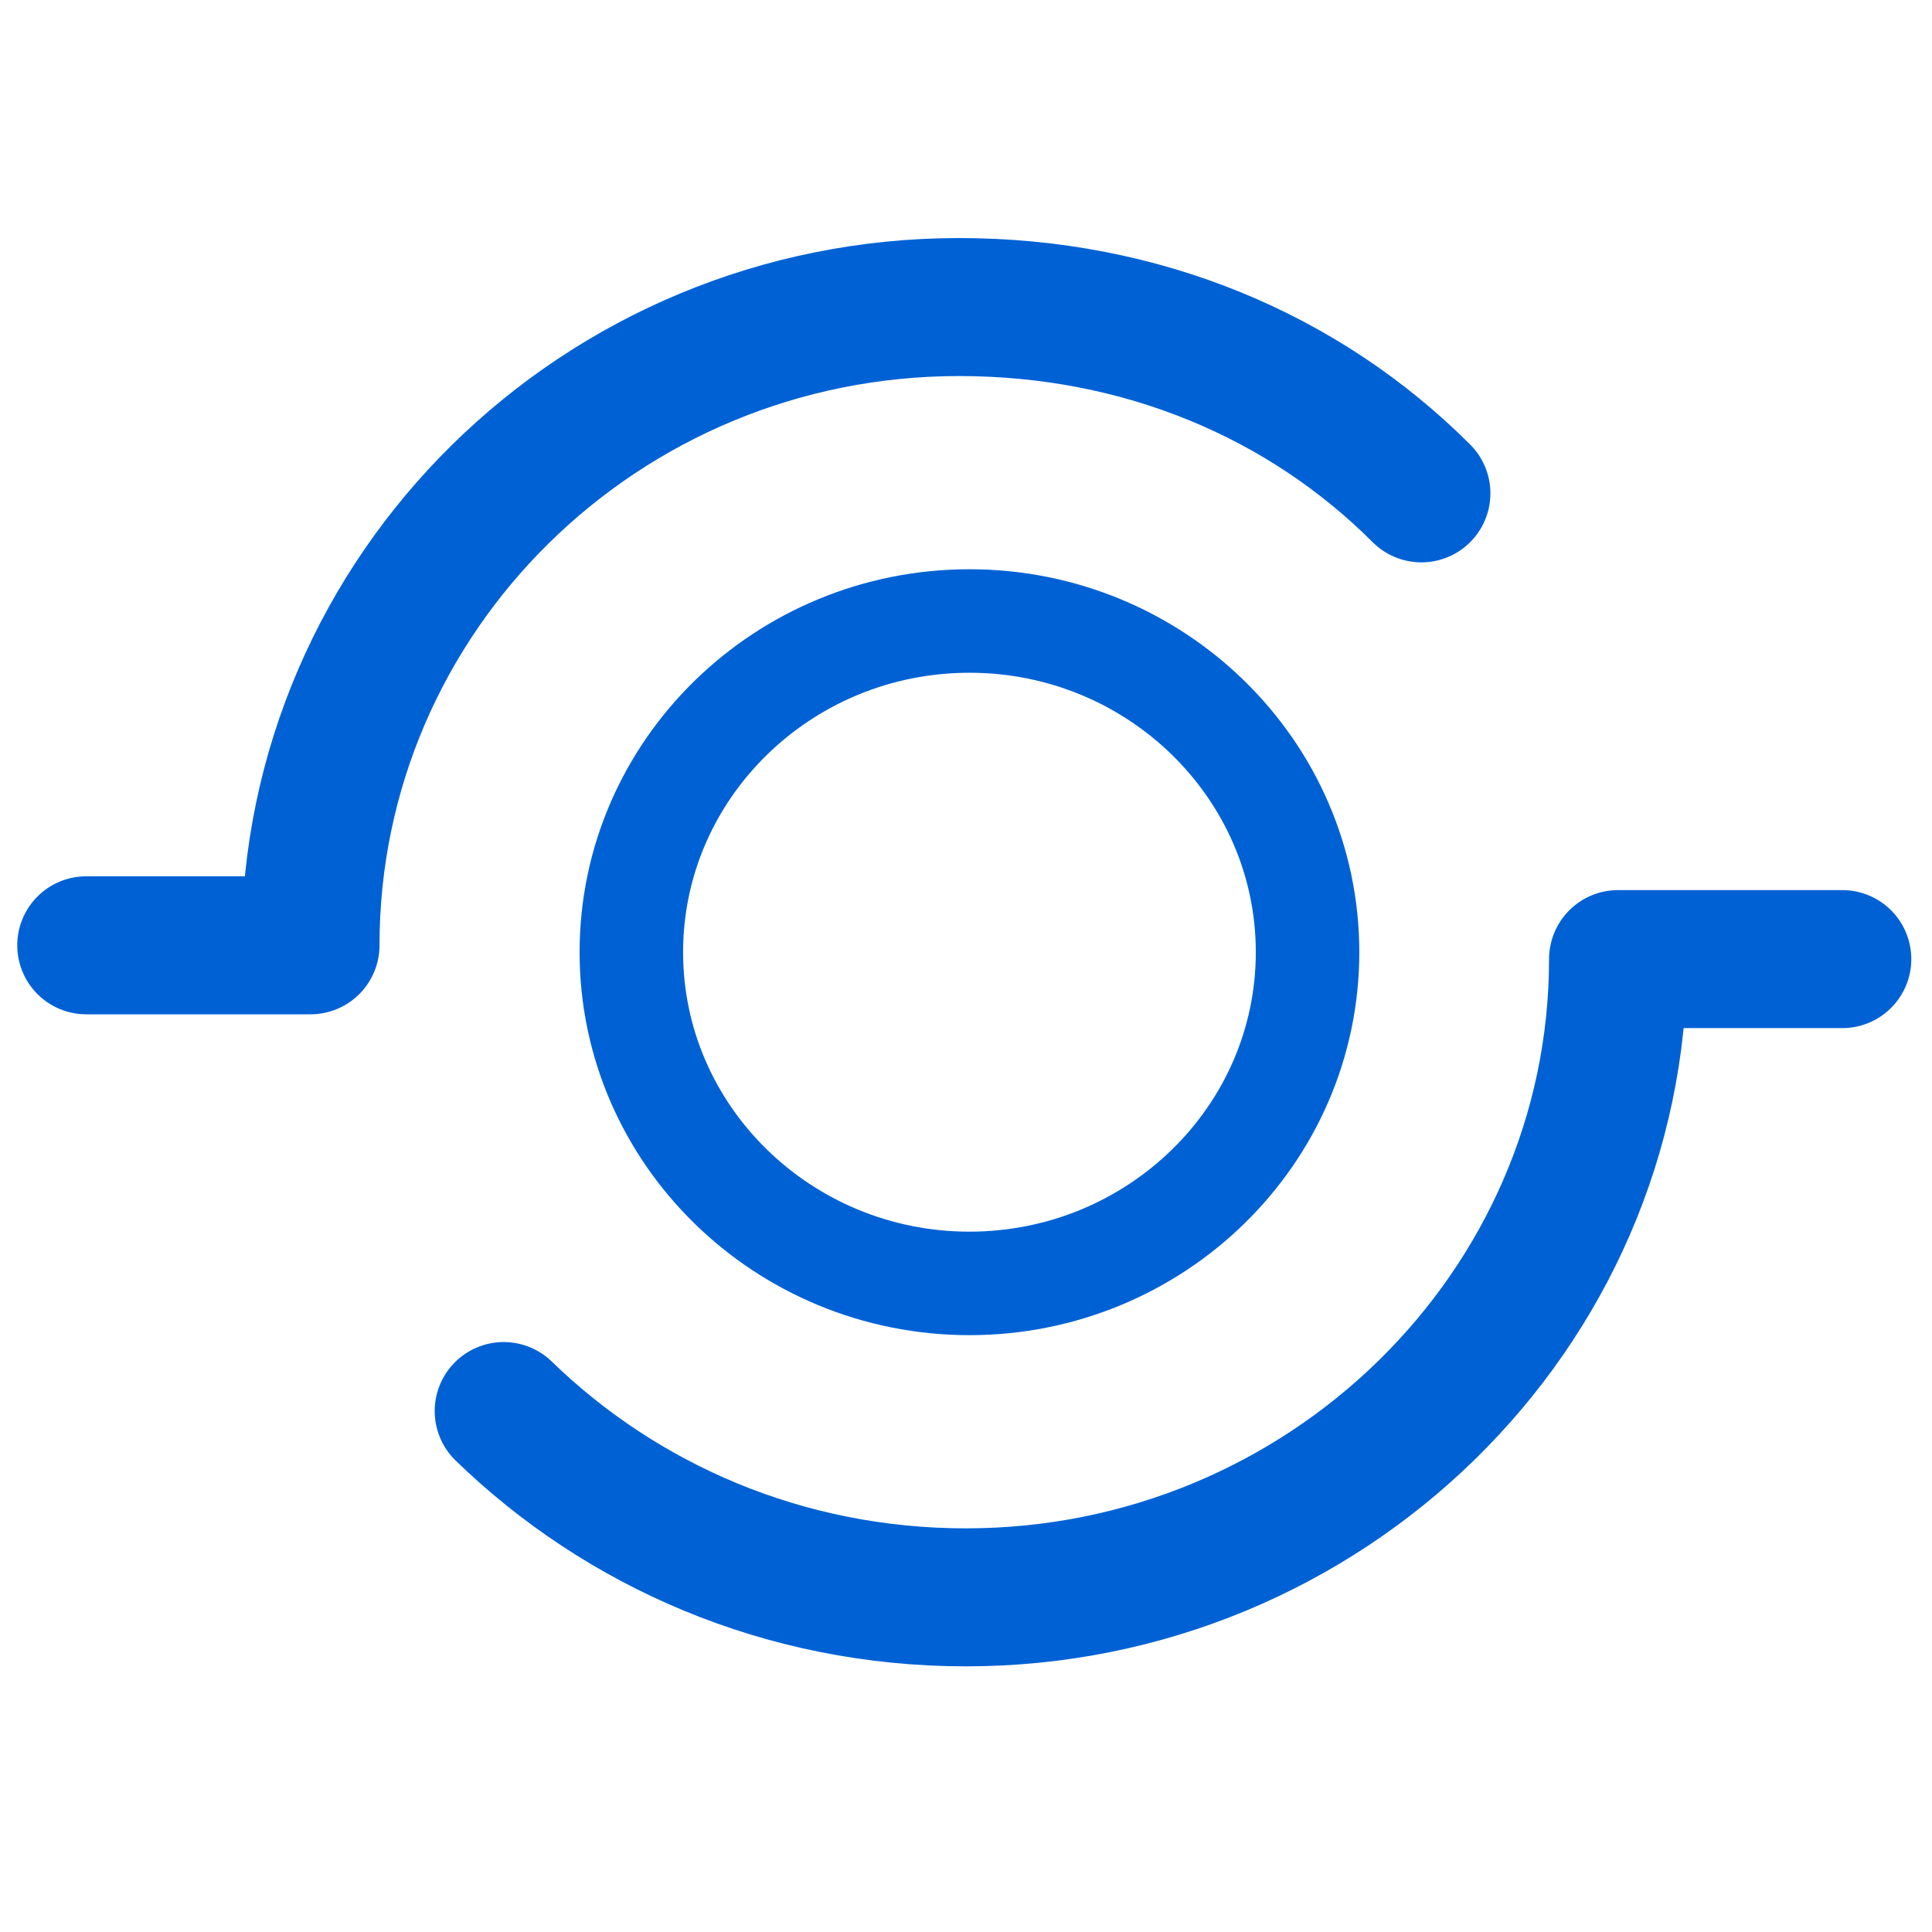 <?xml version="1.0" encoding="utf-8"?>
<!-- Generator: Adobe Illustrator 26.0.2, SVG Export Plug-In . SVG Version: 6.00 Build 0)  -->
<svg version="1.1" id="Layer_1" xmlns="http://www.w3.org/2000/svg" xmlns:xlink="http://www.w3.org/1999/xlink" x="0px" y="0px"
	 viewBox="0 0 56 56" style="enable-background:new 0 0 56 56;" xml:space="preserve">
<style type="text/css">
	.st0{fill:none;stroke:#0061D5;stroke-width:4;stroke-linecap:round;stroke-linejoin:round;}
	.st1{fill:none;stroke:#0061D5;stroke-width:3;stroke-linecap:round;stroke-linejoin:round;}
</style>
<g id="Page-1">
	<g id="Box-Transform---V1" transform="translate(-270, -2197)">
		<g id="Use-Cases" transform="translate(0, 2003)">
			<g id="Group" transform="translate(105, 188)">
				<g id="Group-7" transform="translate(167, 8)">
					<path id="Stroke-1" class="st0" d="M39.2,12.3c-3.4-3.4-8.1-5.4-13.4-5.4C15.4,6.9,7,15.2,7,25.4H0.5"/>
					<path id="Stroke-3" class="st0" d="M12.6,38.9c3.4,3.3,8.1,5.4,13.4,5.4c10.4,0,18.9-8.3,18.9-18.5h6.5"/>
					<path id="Stroke-5" class="st1" d="M35.9,25.6c0,5.3-4.4,9.6-9.8,9.6c-5.4,0-9.8-4.3-9.8-9.6s4.4-9.6,9.8-9.6
						C31.5,16,35.9,20.3,35.9,25.6z"/>
				</g>
			</g>
		</g>
	</g>
</g>
</svg>
